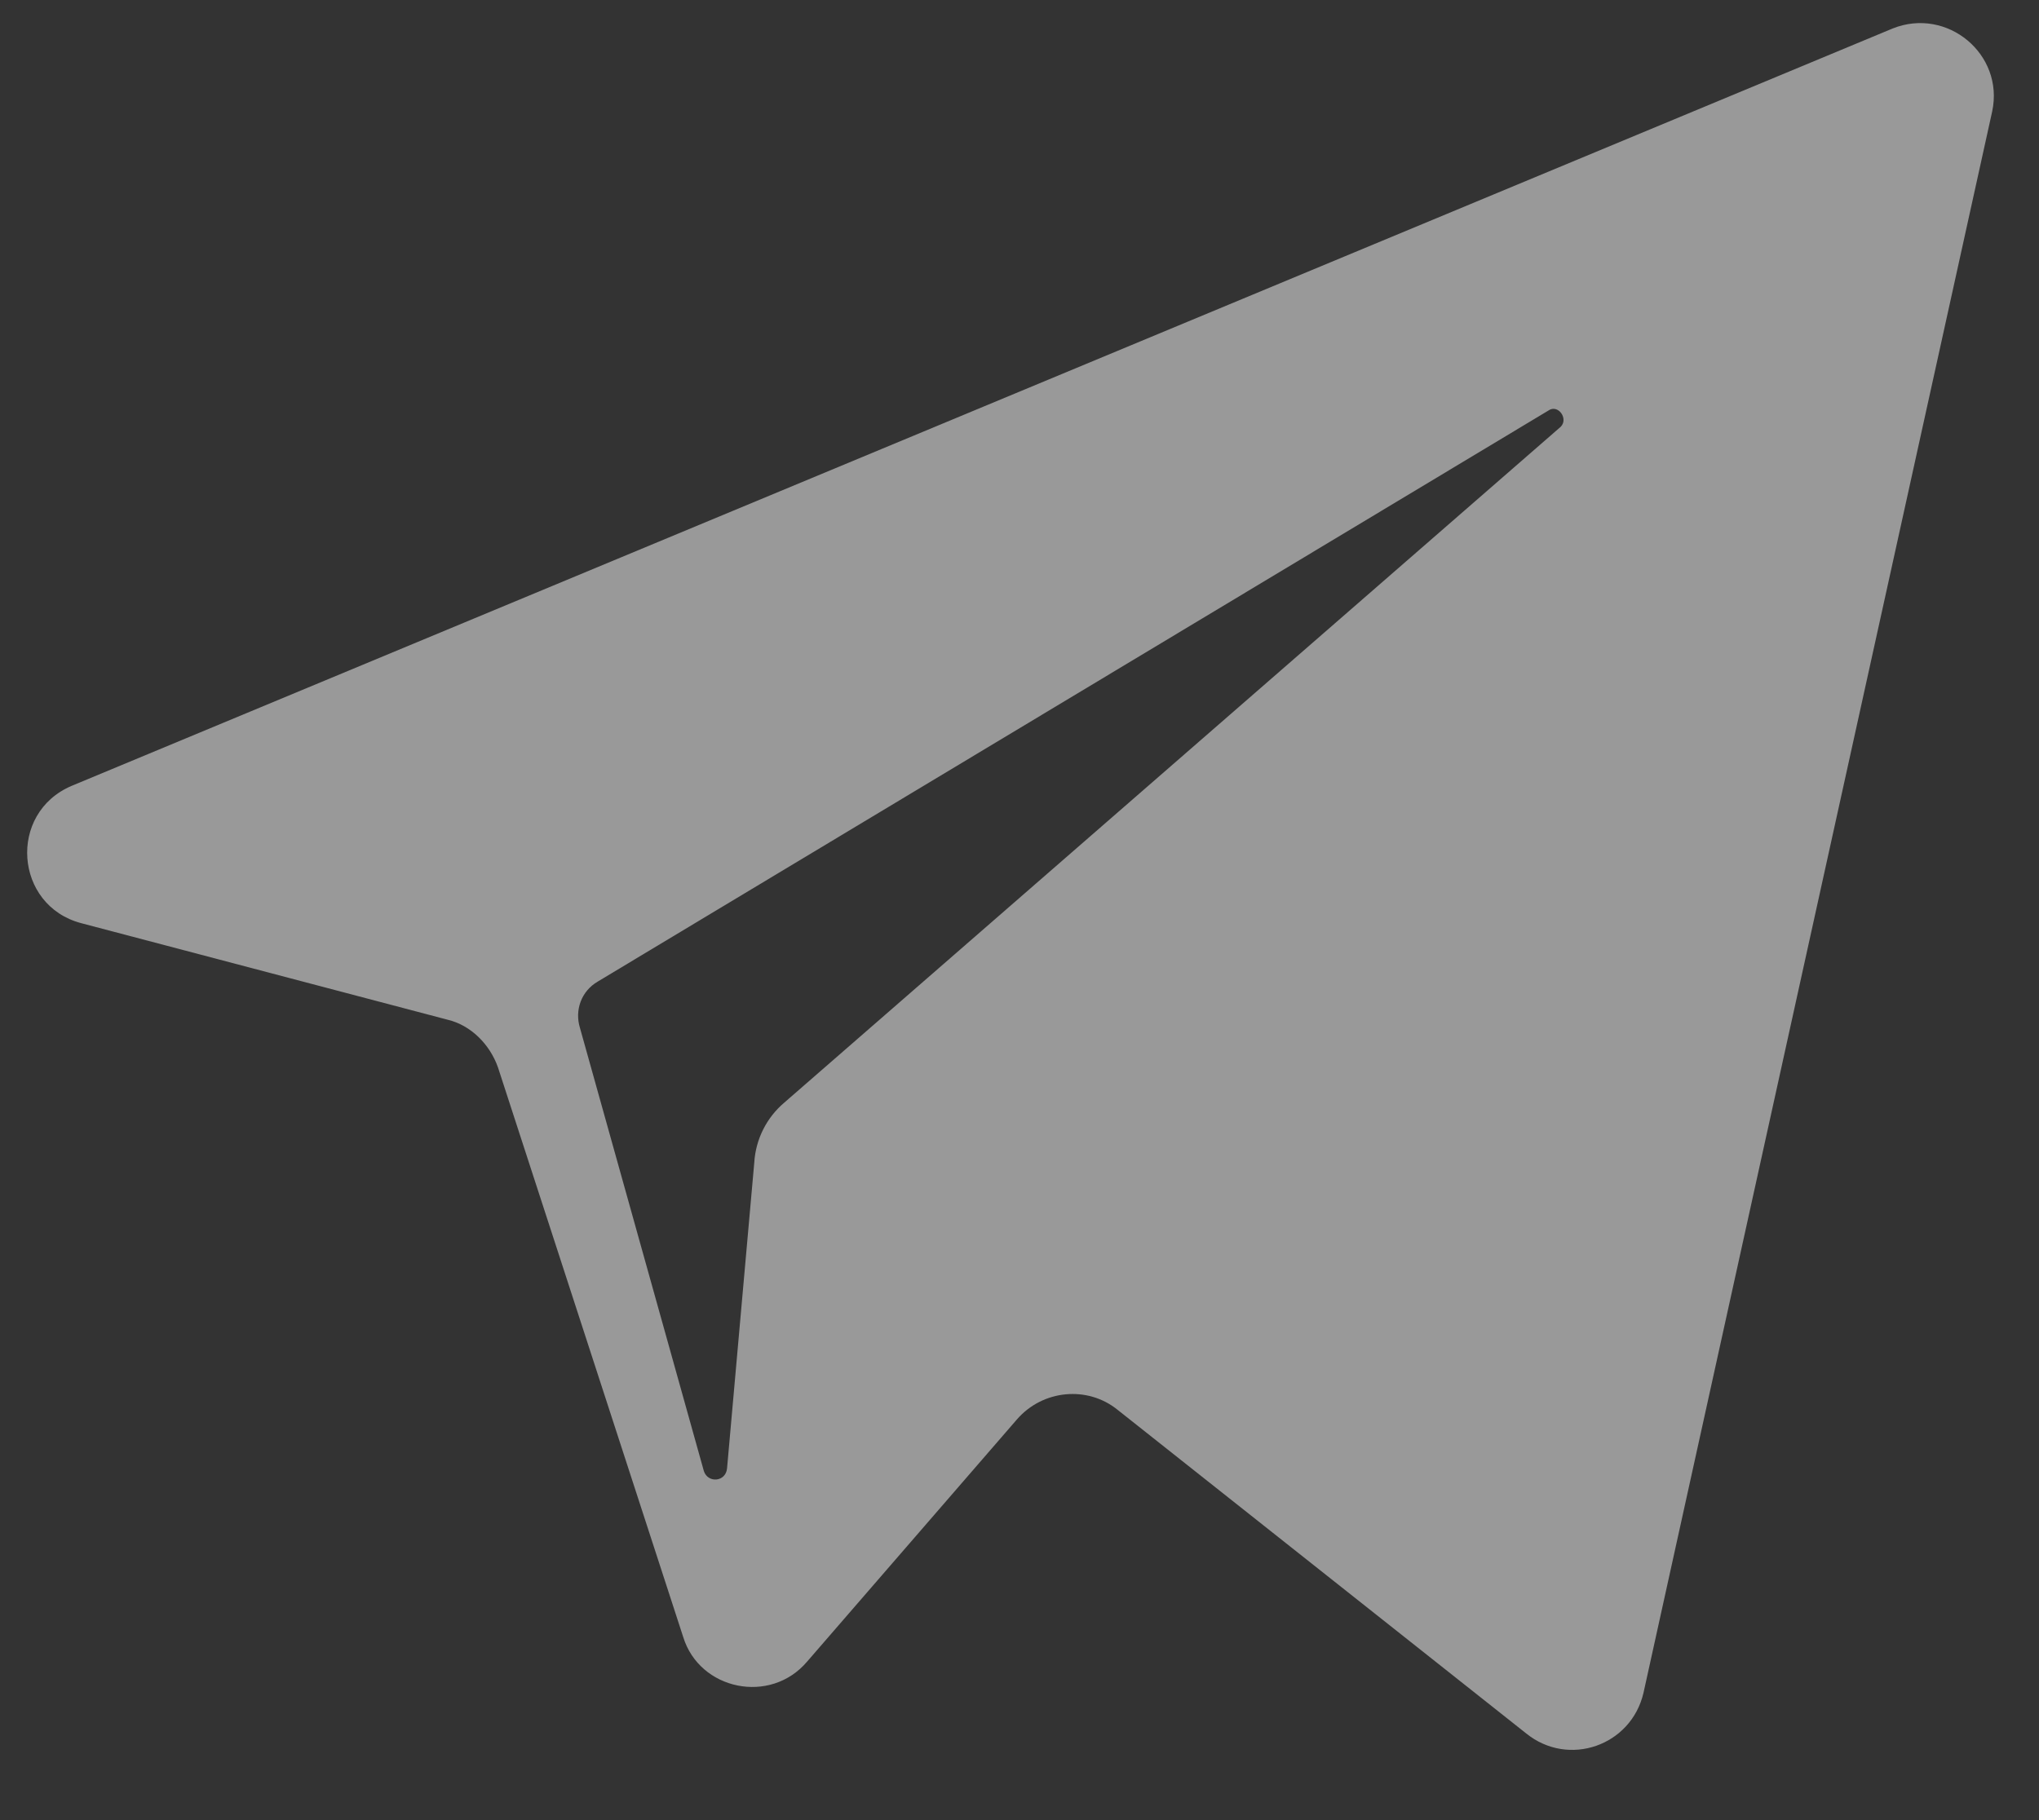 <svg width="28" height="25" viewBox="0 0 28 25" fill="none" xmlns="http://www.w3.org/2000/svg">
<rect x="0" y="0" width="28" height="25" fill="#333333" stroke="none"/>
<path fill-rule="evenodd" clip-rule="evenodd" d="M22.569 23.251L27.357 1.531C27.525 0.746 26.74 0.092 25.991 0.391L0.984 10.794C0.104 11.168 0.198 12.438 1.115 12.68L6.146 14.006C6.464 14.081 6.726 14.343 6.838 14.66L9.382 22.485C9.606 23.214 10.579 23.419 11.084 22.822L13.964 19.497C14.32 19.086 14.937 19.03 15.349 19.366L20.96 23.811C21.54 24.278 22.4 23.98 22.569 23.251ZM8.207 13.483L21.263 5.639C21.394 5.546 21.544 5.751 21.431 5.863L10.77 15.145C10.527 15.351 10.377 15.649 10.358 15.967L9.984 20.169C9.966 20.356 9.722 20.375 9.666 20.207L7.964 14.118C7.889 13.875 7.983 13.614 8.207 13.483Z" fill="white" fill-opacity="0.5"/>
</svg>
